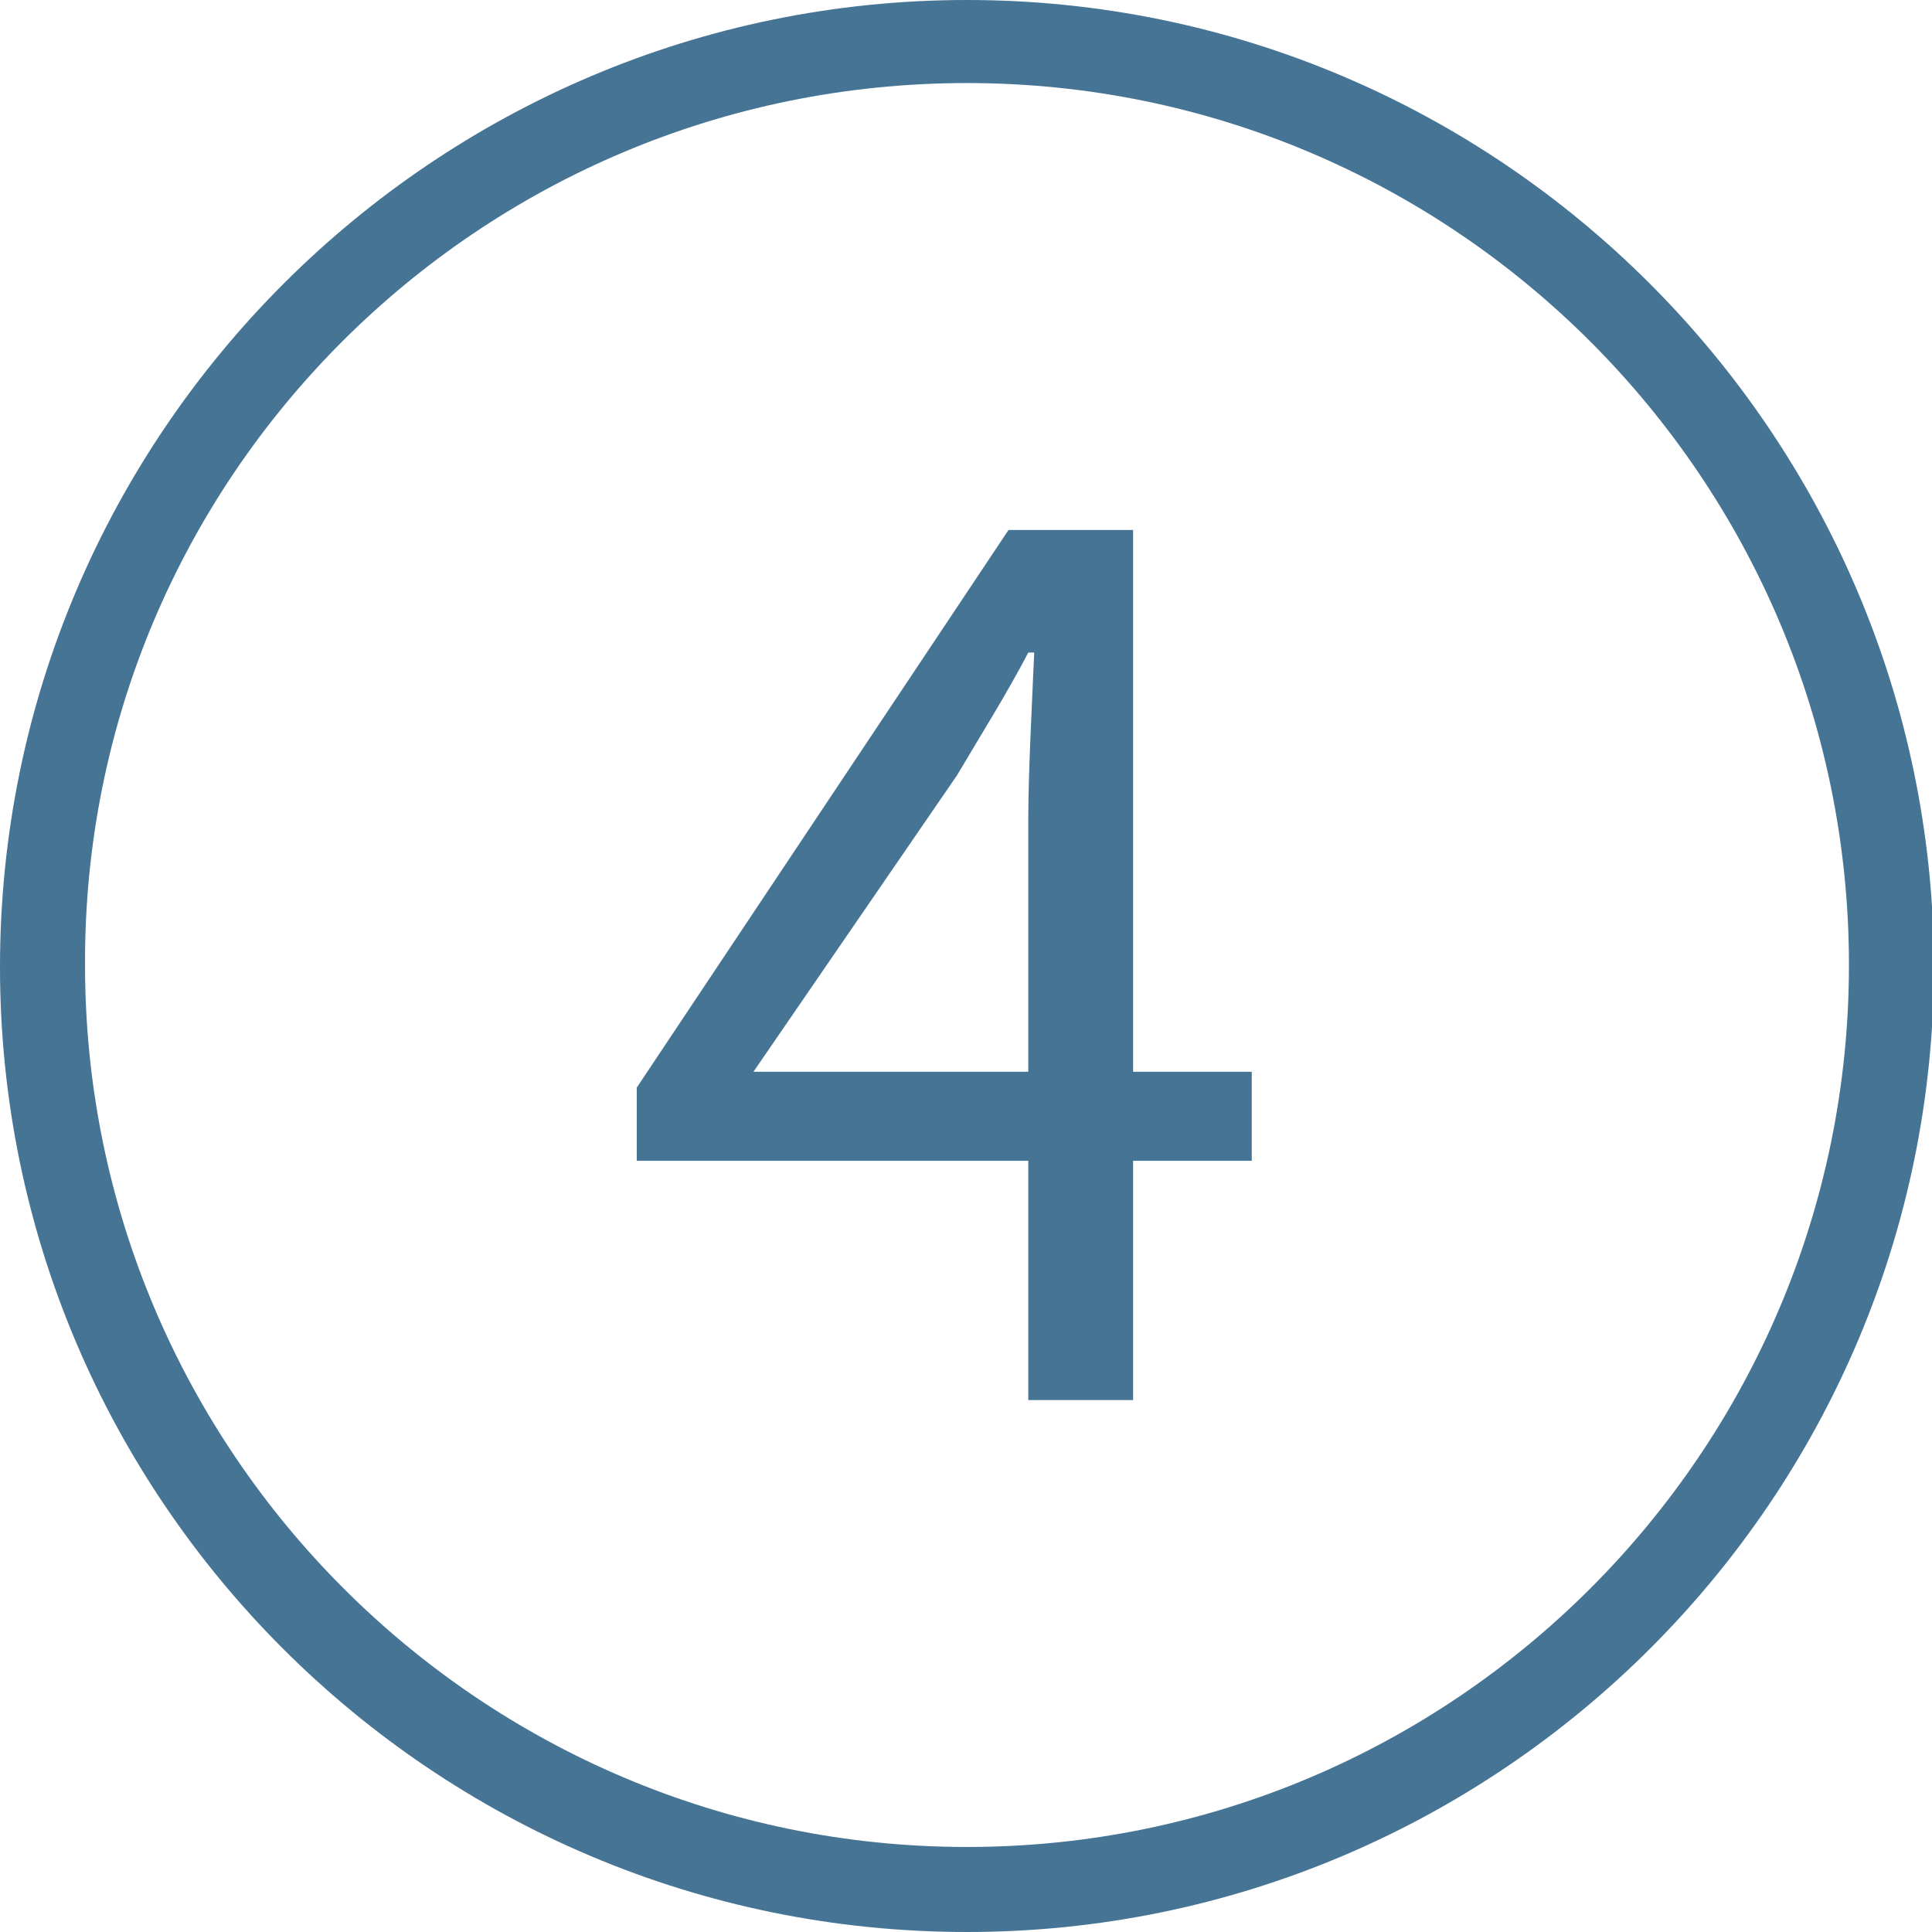 <?xml version="1.0" encoding="utf-8"?>
<!-- Generator: Adobe Illustrator 27.1.1, SVG Export Plug-In . SVG Version: 6.00 Build 0)  -->
<svg version="1.1" id="Ebene_1" xmlns="http://www.w3.org/2000/svg" xmlns:xlink="http://www.w3.org/1999/xlink" x="0px" y="0px"
	 viewBox="0 0 97.7 97.7" style="enable-background:new 0 0 97.7 97.7;" xml:space="preserve">
<style type="text/css">
	.st0{fill:#457495;}
	.st1{fill:url(#);}
	.st2{fill:#F0F0F0;}
</style>
<path class="st0" d="M48.9,97.7c26.9,0,48.9-21.9,48.9-48.9C97.7,21.9,75.8,0,48.9,0S0,21.9,0,48.9C0,75.8,21.9,97.7,48.9,97.7z
	 M48.9,4.2c24.6,0,44.6,20,44.6,44.6c0,24.6-20,44.6-44.6,44.6c-24.6,0-44.6-20-44.6-44.6C4.2,24.2,24.2,4.2,48.9,4.2z"/>
<g>
	<g>
		<path class="st0" d="M52,41.4c0-2.3,0.2-6.1,0.3-8.4H52c-1.1,2.1-2.3,4-3.6,6.2l-10.3,15h25.2v4.5H32.2V55L51,26.8h6.3v44H52V41.4
			z"/>
	</g>
</g>
</svg>
